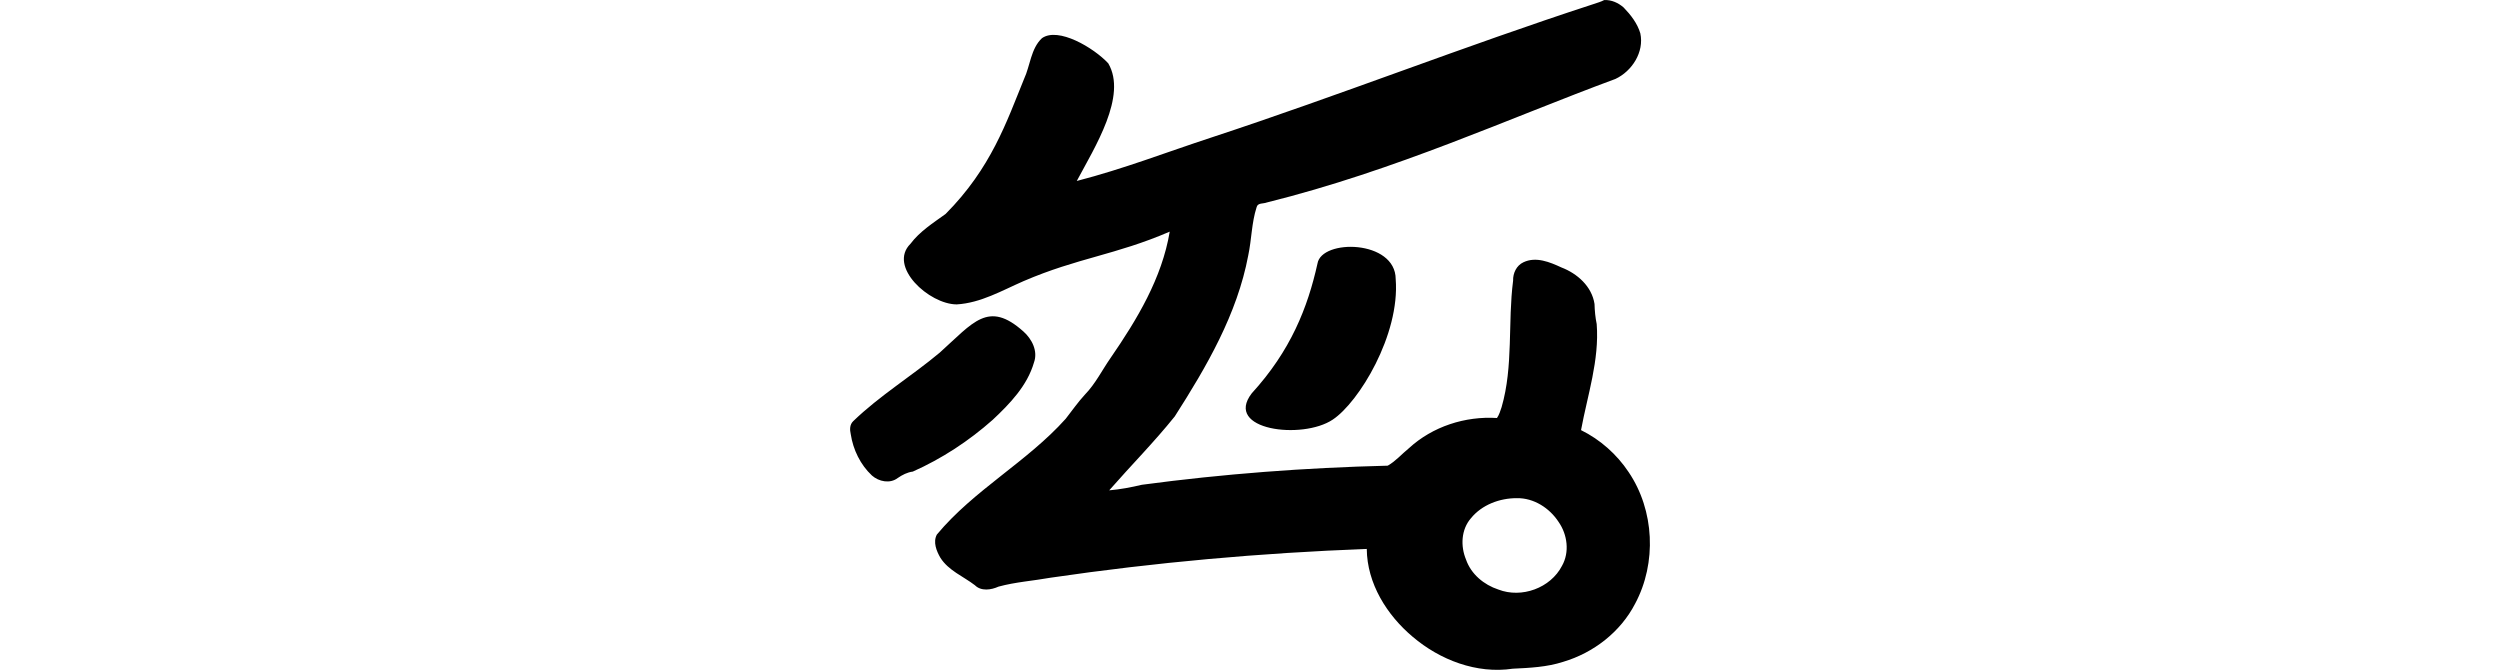 <?xml version="1.0" encoding="UTF-8" standalone="no"?>
<!-- Created with Inkscape (http://www.inkscape.org/) -->

<svg
   xmlns:dc="http://purl.org/dc/elements/1.1/"
   xmlns:cc="http://creativecommons.org/ns#"
   xmlns:rdf="http://www.w3.org/1999/02/22-rdf-syntax-ns#"
   xmlns:svg="http://www.w3.org/2000/svg"
   xmlns="http://www.w3.org/2000/svg"
   xmlns:sodipodi="http://sodipodi.sourceforge.net/DTD/sodipodi-0.dtd"
   xmlns:inkscape="http://www.inkscape.org/namespaces/inkscape"
   width="200"
   height="53.586"
   id="svg2"
   version="1.1"
   inkscape:version="0.48.3.1 r9886"
   sodipodi:docname="away.svg">
  <defs
     id="defs4" />
  <sodipodi:namedview
     id="base"
     pagecolor="#ffffff"
     bordercolor="#666666"
     borderopacity="1.0"
     inkscape:pageopacity="0.0"
     inkscape:pageshadow="2"
     inkscape:zoom="5.6"
     inkscape:cx="-25.716178"
     inkscape:cy="29.363179"
     inkscape:document-units="px"
     inkscape:current-layer="layer1"
     showgrid="false"
     fit-margin-top="0"
     fit-margin-left="0"
     fit-margin-right="0"
     fit-margin-bottom="0"
     inkscape:window-width="1301"
     inkscape:window-height="744"
     inkscape:window-x="65"
     inkscape:window-y="24"
     inkscape:window-maximized="1" />
  <g
     inkscape:label="Layer 1"
     inkscape:groupmode="layer"
     id="layer1"
     transform="translate(-2720.073,-3505.741)">
    <path
       style="fill:#000000"
       d="m 2848.414,3505.742 c -0.212,0.124 -0.594,0.237 -0.899,0.338 -10.237,3.333 -20.265,7.284 -30.49,10.647 -3.737,1.225 -7.005,2.506 -10.81,3.492 1.443,-2.707 4.048,-6.803 2.519,-9.411 -1.168,-1.252 -4.006,-2.933 -5.305,-2.012 -0.887,0.826 -0.949,2.231 -1.423,3.239 -1.413,3.47 -2.639,7.15 -6.283,10.821 -0.992,0.718 -2.068,1.395 -2.81,2.386 -1.831,1.816 1.489,4.847 3.698,4.851 1.916,-0.112 3.62,-1.109 5.347,-1.862 4.366,-1.876 7.33,-2.079 11.693,-3.959 -0.621,3.726 -2.615,7.031 -4.725,10.095 -0.684,0.982 -1.213,2.069 -2.054,2.937 -0.56,0.606 -1.036,1.292 -1.546,1.943 -3.087,3.446 -7.33,5.684 -10.303,9.258 -0.324,0.598 -0.031,1.32 0.281,1.856 0.647,1.026 1.829,1.484 2.76,2.197 0.503,0.504 1.302,0.379 1.891,0.113 1.358,-0.372 2.79,-0.465 4.179,-0.716 8.375,-1.227 16.82,-1.98 25.281,-2.299 0.023,2.764 1.609,5.29 3.671,7.026 2.183,1.857 5.123,2.987 8.008,2.555 1.357,-0.065 2.732,-0.127 4.032,-0.549 2.43,-0.721 4.588,-2.388 5.758,-4.654 1.744,-3.257 1.549,-7.473 -0.525,-10.532 -0.945,-1.419 -2.269,-2.595 -3.803,-3.351 0.518,-2.805 1.475,-5.596 1.253,-8.486 -0.111,-0.531 -0.159,-1.066 -0.174,-1.604 -0.21,-1.405 -1.378,-2.439 -2.647,-2.923 -0.926,-0.43 -2.037,-0.892 -3.037,-0.417 -0.56,0.256 -0.848,0.877 -0.829,1.47 -0.435,3.361 0.032,6.841 -0.921,10.123 -0.1,0.297 -0.191,0.607 -0.37,0.867 -2.55,-0.16 -5.156,0.682 -7.042,2.415 -0.566,0.458 -1.069,1.046 -1.697,1.399 -6.577,0.16 -13.151,0.655 -19.669,1.528 -0.86,0.203 -1.732,0.369 -2.614,0.445 1.734,-1.981 3.597,-3.859 5.245,-5.914 2.548,-3.985 4.995,-8.18 5.879,-12.883 0.271,-1.272 0.266,-2.604 0.667,-3.846 0.082,-0.376 0.534,-0.271 0.81,-0.383 10.396,-2.586 19.433,-6.762 27.898,-9.886 1.332,-0.625 2.309,-2.152 1.992,-3.644 -0.234,-0.799 -0.767,-1.484 -1.337,-2.072 -0.425,-0.373 -0.971,-0.619 -1.546,-0.596 z m -22.943,21.088 c -0.783,3.519 -2.142,6.967 -5.261,10.38 -2.259,2.943 4.051,3.736 6.483,2.099 2.086,-1.383 5.386,-6.784 5.036,-11.234 -0.01,-3.163 -5.938,-3.236 -6.259,-1.245 z m -30.21,7.114 c -2.251,1.887 -4.811,3.441 -6.931,5.491 -0.286,0.273 -0.281,0.679 -0.198,1.035 0.189,1.246 0.774,2.452 1.697,3.313 0.554,0.488 1.442,0.673 2.061,0.2 0.364,-0.25 0.77,-0.461 1.209,-0.515 2.326,-1.035 4.487,-2.452 6.39,-4.141 1.373,-1.285 2.767,-2.732 3.303,-4.59 0.332,-0.915 -0.171,-1.88 -0.847,-2.479 -2.818,-2.517 -4.015,-0.709 -6.685,1.686 z m 46.158,11.65 c 1.361,-0.024 2.62,0.792 3.344,1.905 0.704,1.01 0.888,2.417 0.271,3.507 -0.918,1.781 -3.233,2.618 -5.09,1.898 -1.155,-0.377 -2.185,-1.229 -2.589,-2.397 -0.449,-1.074 -0.395,-2.404 0.396,-3.311 0.877,-1.076 2.299,-1.606 3.669,-1.602 z"
       id="path4795"
       inkscape:connector-curvature="0"
       sodipodi:nodetypes="cccccccccccccccccccccccccccccccccccccccccccccccccccccccccccccccccccc" />
  </g>
</svg>
